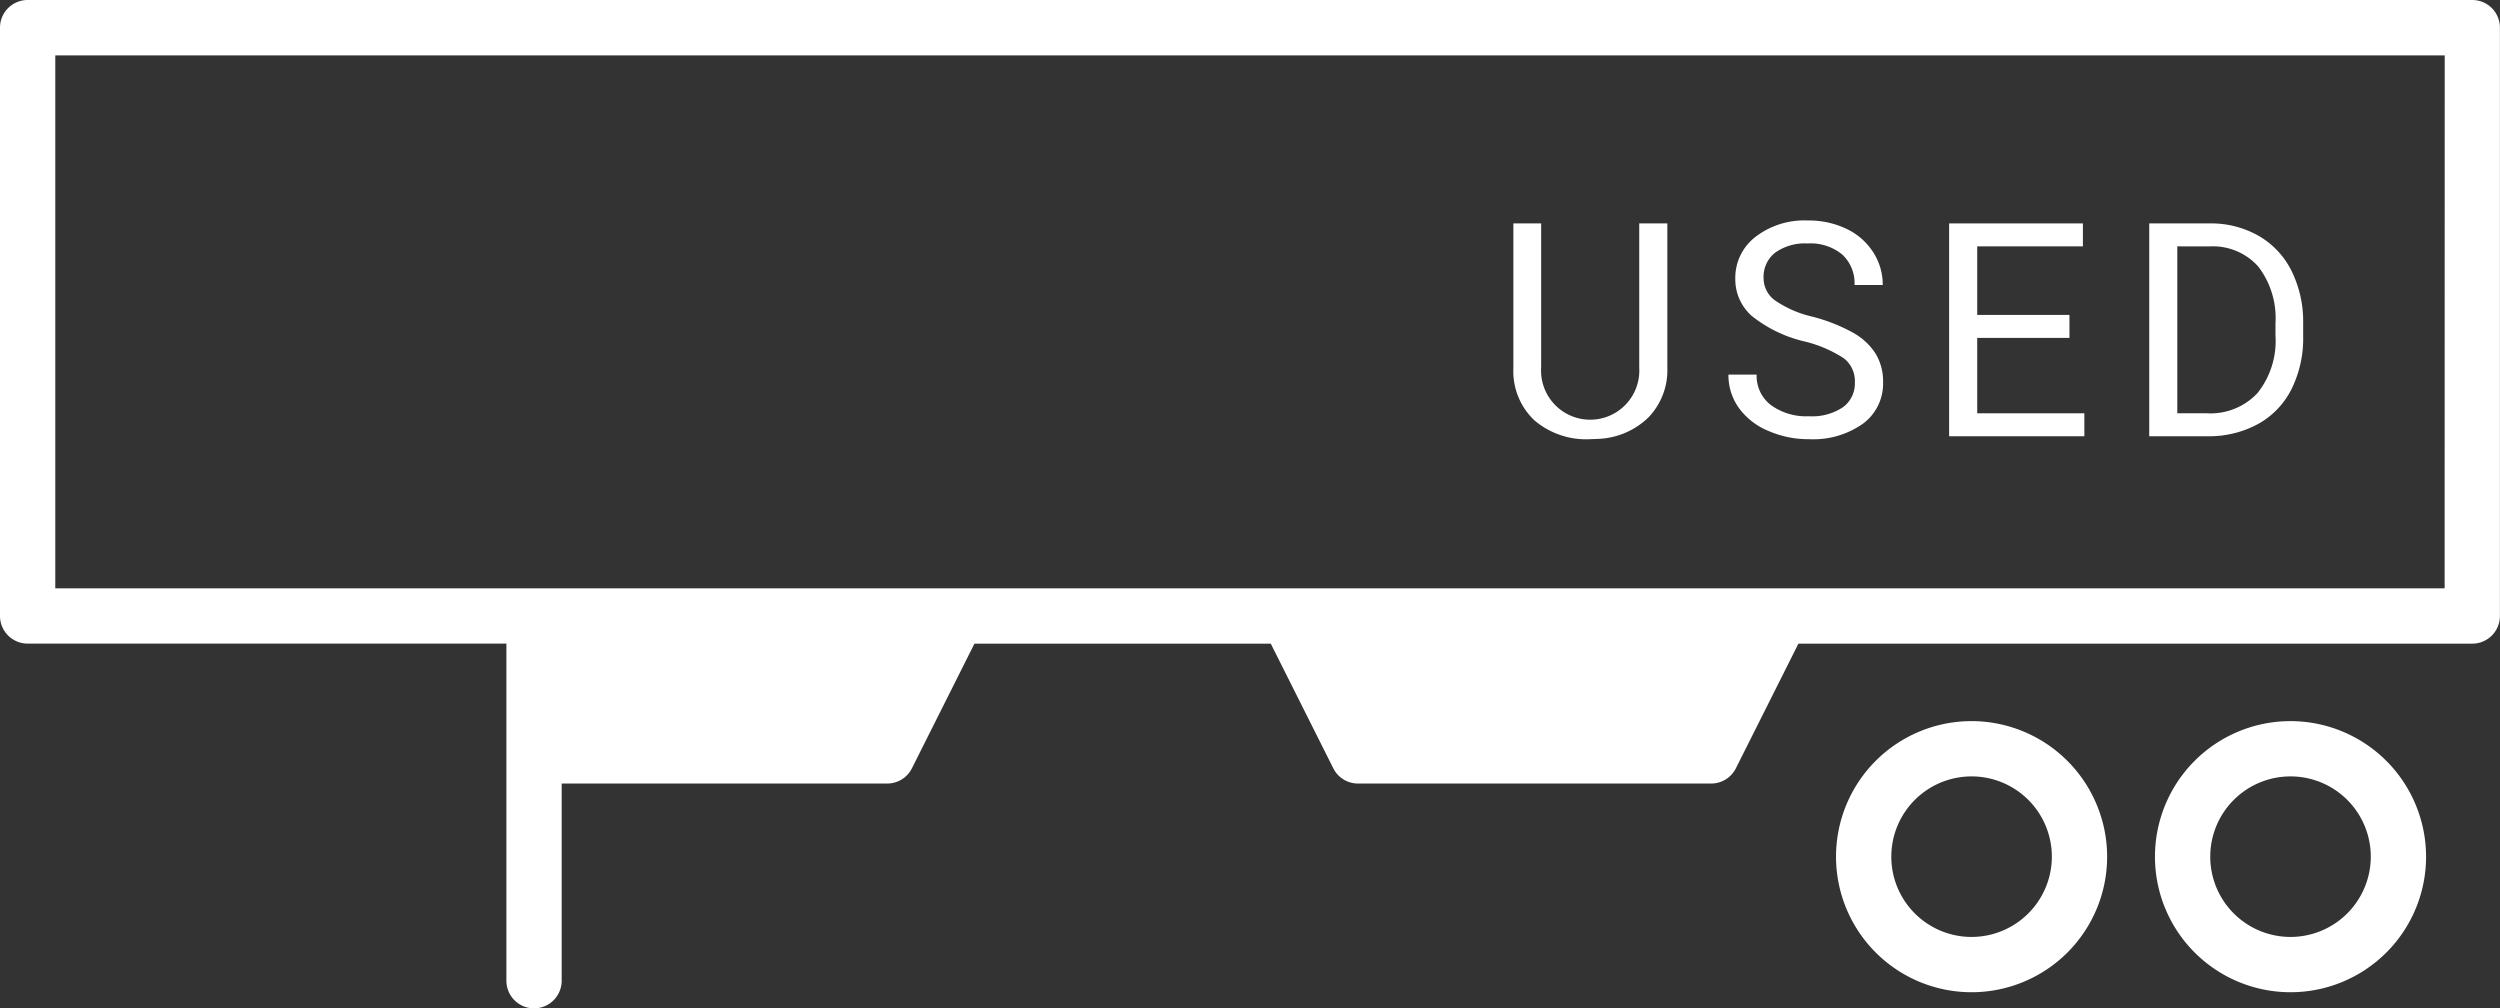 <?xml version="1.0" encoding="UTF-8"?> <svg xmlns="http://www.w3.org/2000/svg" width="113.054" height="45.599" viewBox="0 0 113.054 45.599"><rect x="0" y="0" width="113.054" height="45.599" fill="#333333" stroke="none"/><g id="Group_313" data-name="Group 313" transform="translate(-163.7 -30.067)"><g id="Group_311" data-name="Group 311"><path id="Path_191" data-name="Path 191" d="M275.5,30.067H164.95a1.25,1.25,0,0,0-1.25,1.25V57.922a1.25,1.25,0,0,0,1.25,1.25H186.6V74.416a1.25,1.25,0,0,0,2.5,0V65.5h14.721a1.251,1.251,0,0,0,1.117-.689l2.828-5.637h13.4l2.828,5.637a1.249,1.249,0,0,0,1.117.689h15.97a1.252,1.252,0,0,0,1.118-.689l2.828-5.637H275.5a1.25,1.25,0,0,0,1.25-1.25V31.317A1.25,1.25,0,0,0,275.5,30.067Zm-1.25,26.605H166.2v-24.1H274.254Z" fill="#fff"></path><path id="Path_192" data-name="Path 192" d="M267.281,62.677a6.13,6.13,0,1,0,6.13,6.13A6.137,6.137,0,0,0,267.281,62.677Zm0,9.76a3.63,3.63,0,1,1,3.63-3.63A3.634,3.634,0,0,1,267.281,72.437Z" fill="#fff"></path><path id="Path_193" data-name="Path 193" d="M252.858,62.677a6.13,6.13,0,1,0,6.13,6.13A6.137,6.137,0,0,0,252.858,62.677Zm0,9.76a3.63,3.63,0,1,1,3.63-3.63A3.634,3.634,0,0,1,252.858,72.437Z" fill="#fff"></path></g><g id="Group_312" data-name="Group 312"><path id="Path_194" data-name="Path 194" d="M239.1,40.17v6.545a3.07,3.07,0,0,1-.855,2.228,3.455,3.455,0,0,1-2.3.972l-.337.013a3.6,3.6,0,0,1-2.52-.853,3.054,3.054,0,0,1-.951-2.347V40.17h1.256v6.518a2.222,2.222,0,1,0,4.436.007V40.17Z" fill="#fff"></path><path id="Path_195" data-name="Path 195" d="M245.293,45.505a5.972,5.972,0,0,1-2.377-1.153,2.206,2.206,0,0,1-.743-1.689,2.329,2.329,0,0,1,.909-1.881,3.613,3.613,0,0,1,2.364-.744,3.943,3.943,0,0,1,1.767.383,2.905,2.905,0,0,1,1.2,1.058,2.693,2.693,0,0,1,.427,1.475h-1.275a1.762,1.762,0,0,0-.556-1.377,2.256,2.256,0,0,0-1.566-.5,2.313,2.313,0,0,0-1.465.414,1.382,1.382,0,0,0-.526,1.149,1.243,1.243,0,0,0,.5,1,4.911,4.911,0,0,0,1.7.745,7.894,7.894,0,0,1,1.877.744,2.841,2.841,0,0,1,1,.949,2.42,2.42,0,0,1,.327,1.276,2.251,2.251,0,0,1-.912,1.874,3.894,3.894,0,0,1-2.44.7,4.511,4.511,0,0,1-1.85-.381,3.107,3.107,0,0,1-1.326-1.041,2.543,2.543,0,0,1-.465-1.5h1.275a1.659,1.659,0,0,0,.644,1.378,2.716,2.716,0,0,0,1.722.506,2.5,2.5,0,0,0,1.541-.41,1.331,1.331,0,0,0,.535-1.117,1.3,1.3,0,0,0-.5-1.094A5.7,5.7,0,0,0,245.293,45.505Z" fill="#fff"></path><path id="Path_196" data-name="Path 196" d="M257.284,45.347h-4.171v3.41h4.845v1.038h-6.115V40.17h6.049v1.038h-4.779v3.1h4.171Z" fill="#fff"></path><path id="Path_197" data-name="Path 197" d="M260.892,49.795V40.17h2.717a4.362,4.362,0,0,1,2.221.556,3.762,3.762,0,0,1,1.491,1.58,5.153,5.153,0,0,1,.532,2.353v.615a5.162,5.162,0,0,1-.525,2.386,3.7,3.7,0,0,1-1.5,1.573,4.633,4.633,0,0,1-2.271.562Zm1.269-8.587v7.549H263.5a2.909,2.909,0,0,0,2.285-.912,3.776,3.776,0,0,0,.816-2.6v-.562a3.836,3.836,0,0,0-.77-2.551,2.744,2.744,0,0,0-2.185-.923Z" fill="#fff"></path></g></g></svg> 